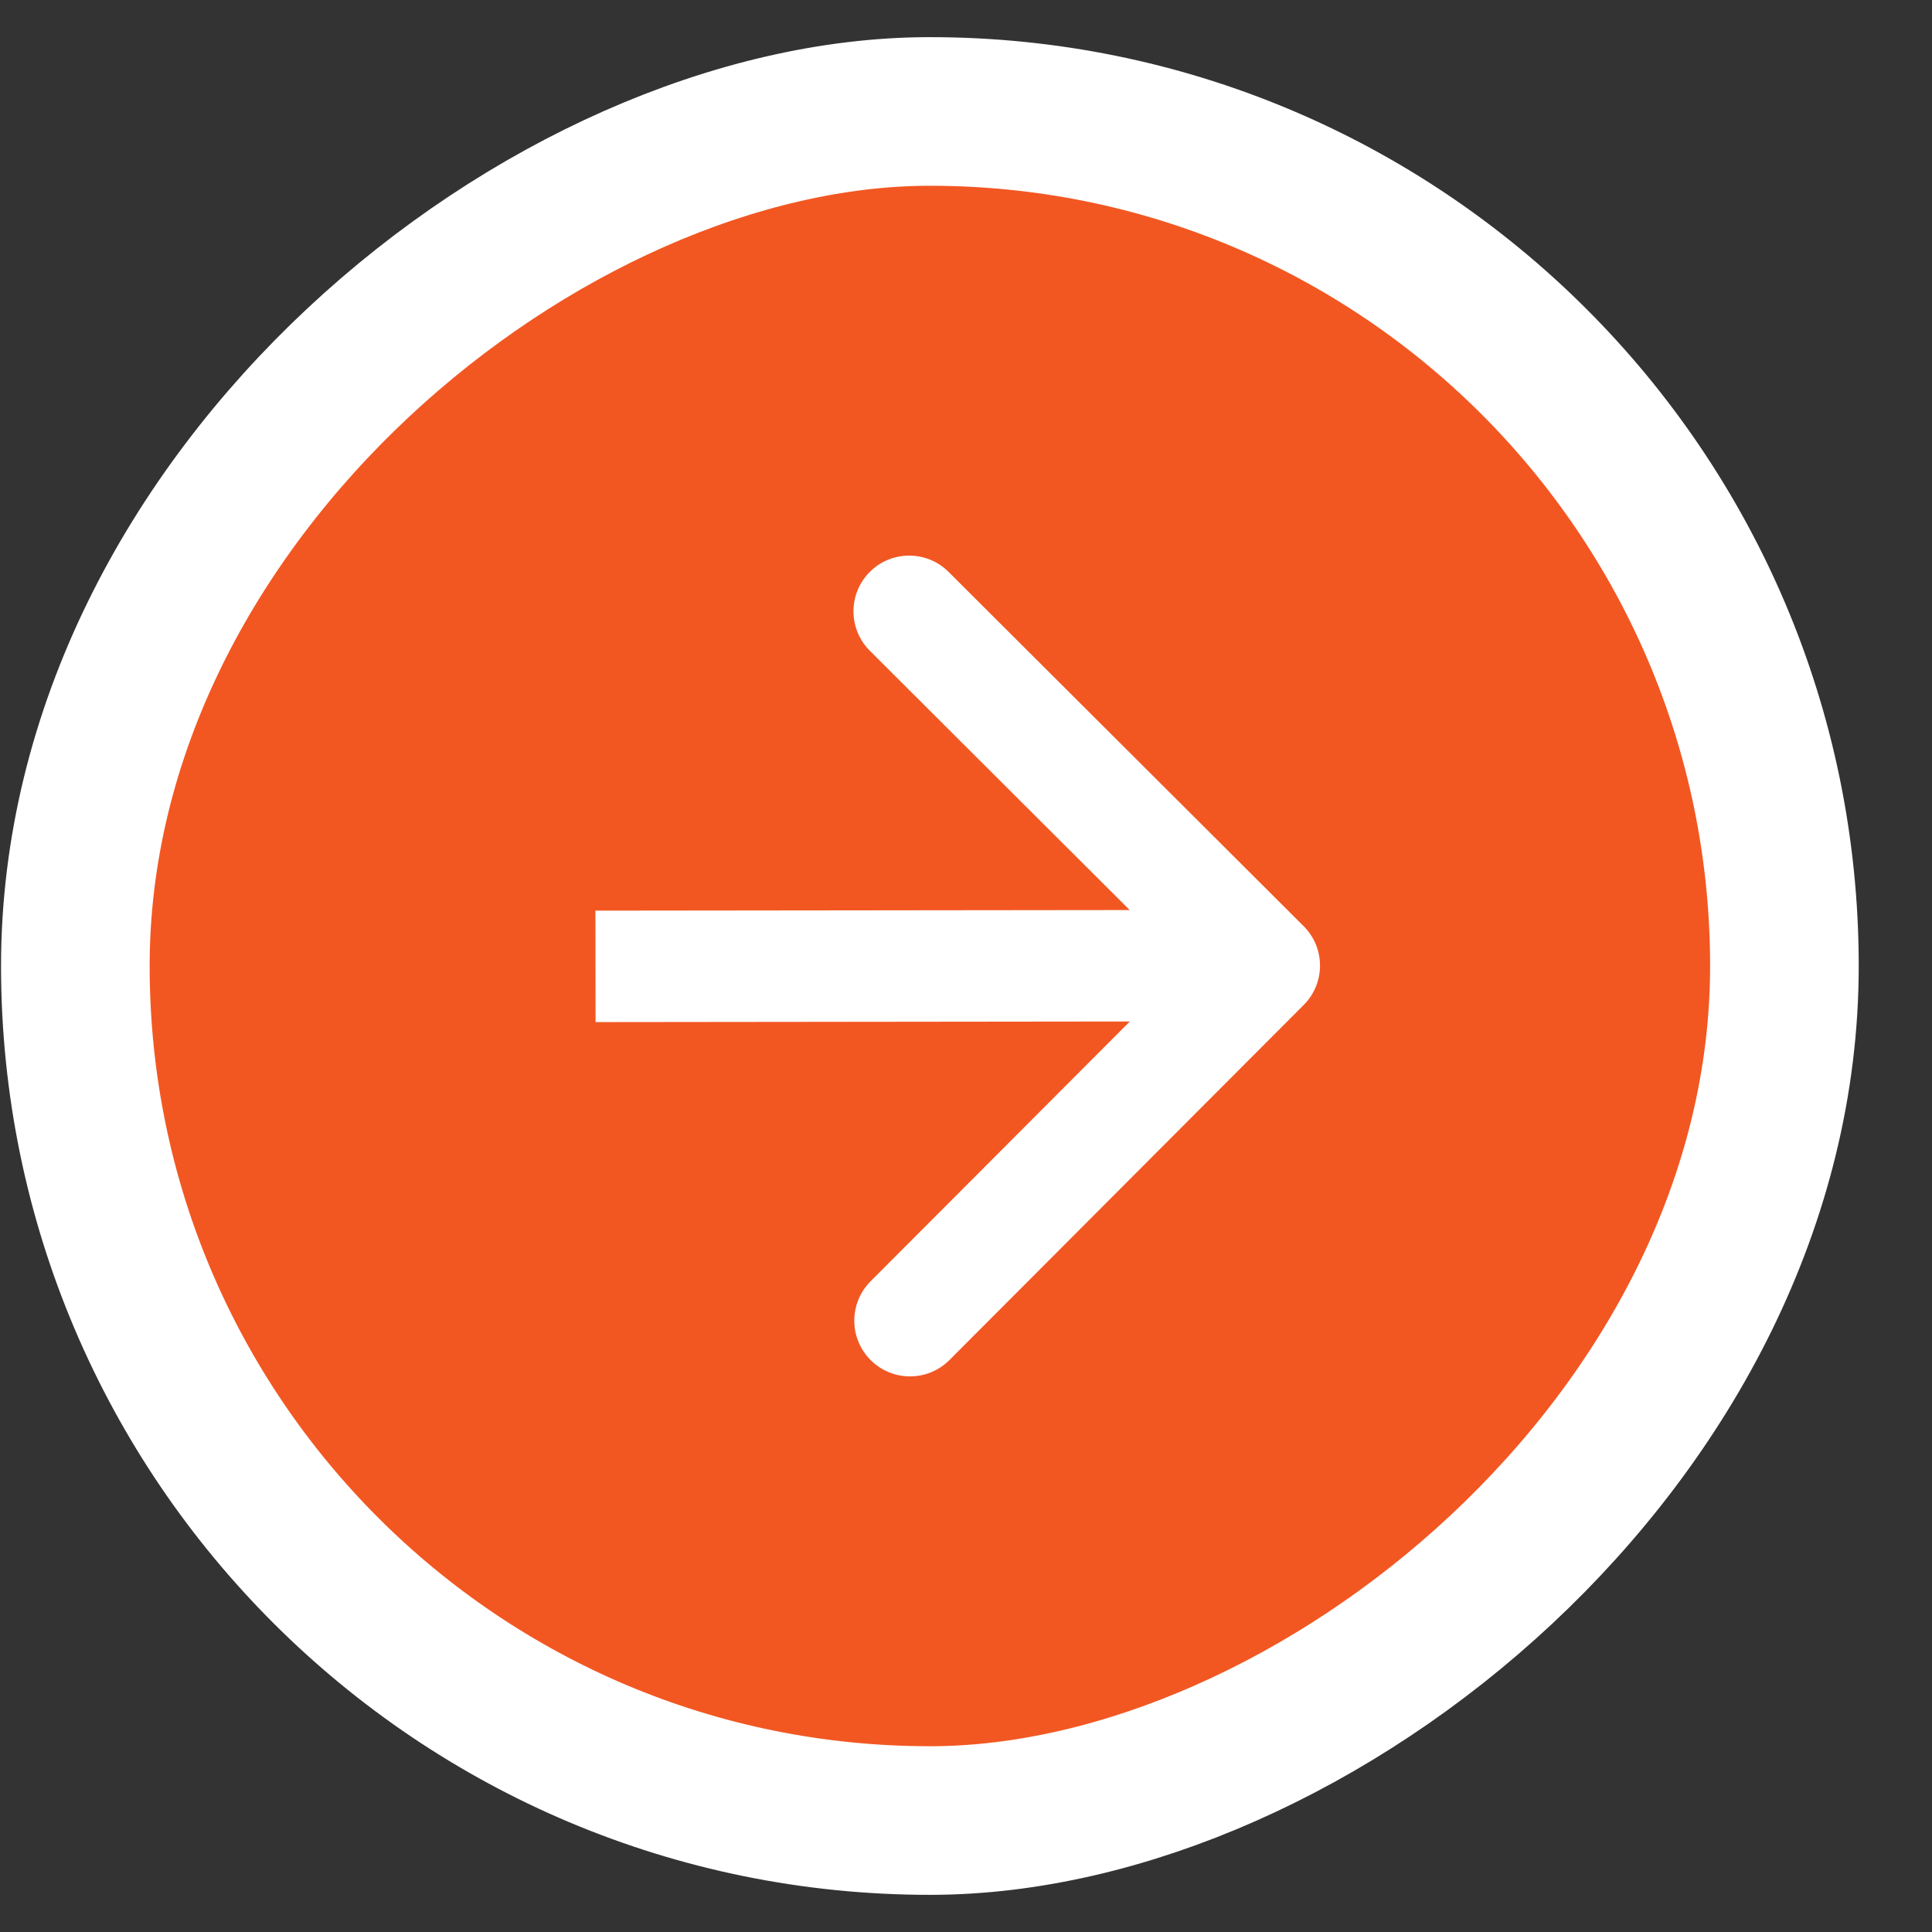 <svg width="26" height="26" viewBox="0 0 26 26" fill="#F25722" xmlns="http://www.w3.org/2000/svg">
<rect x="0" y="0" width="26" height="26" fill="#333333" stroke="none"/>
<rect x="1.027" y="24.513" width="23" height="23" rx="11.5" transform="rotate(-90.065 1.027 24.513)" stroke="#FFFFFF" stroke-width="2"/>
<path d="M17.545 13.524C17.838 13.231 17.837 12.756 17.544 12.464L12.765 7.696C12.472 7.404 11.997 7.404 11.705 7.697C11.412 7.991 11.413 8.465 11.706 8.758L15.954 12.996L11.716 17.243C11.423 17.537 11.424 18.011 11.717 18.304C12.01 18.596 12.485 18.596 12.777 18.303L17.545 13.524ZM8.015 13.755L17.015 13.745L17.013 12.245L8.013 12.255L8.015 13.755Z" fill="#FFFFFF"/>
</svg>
